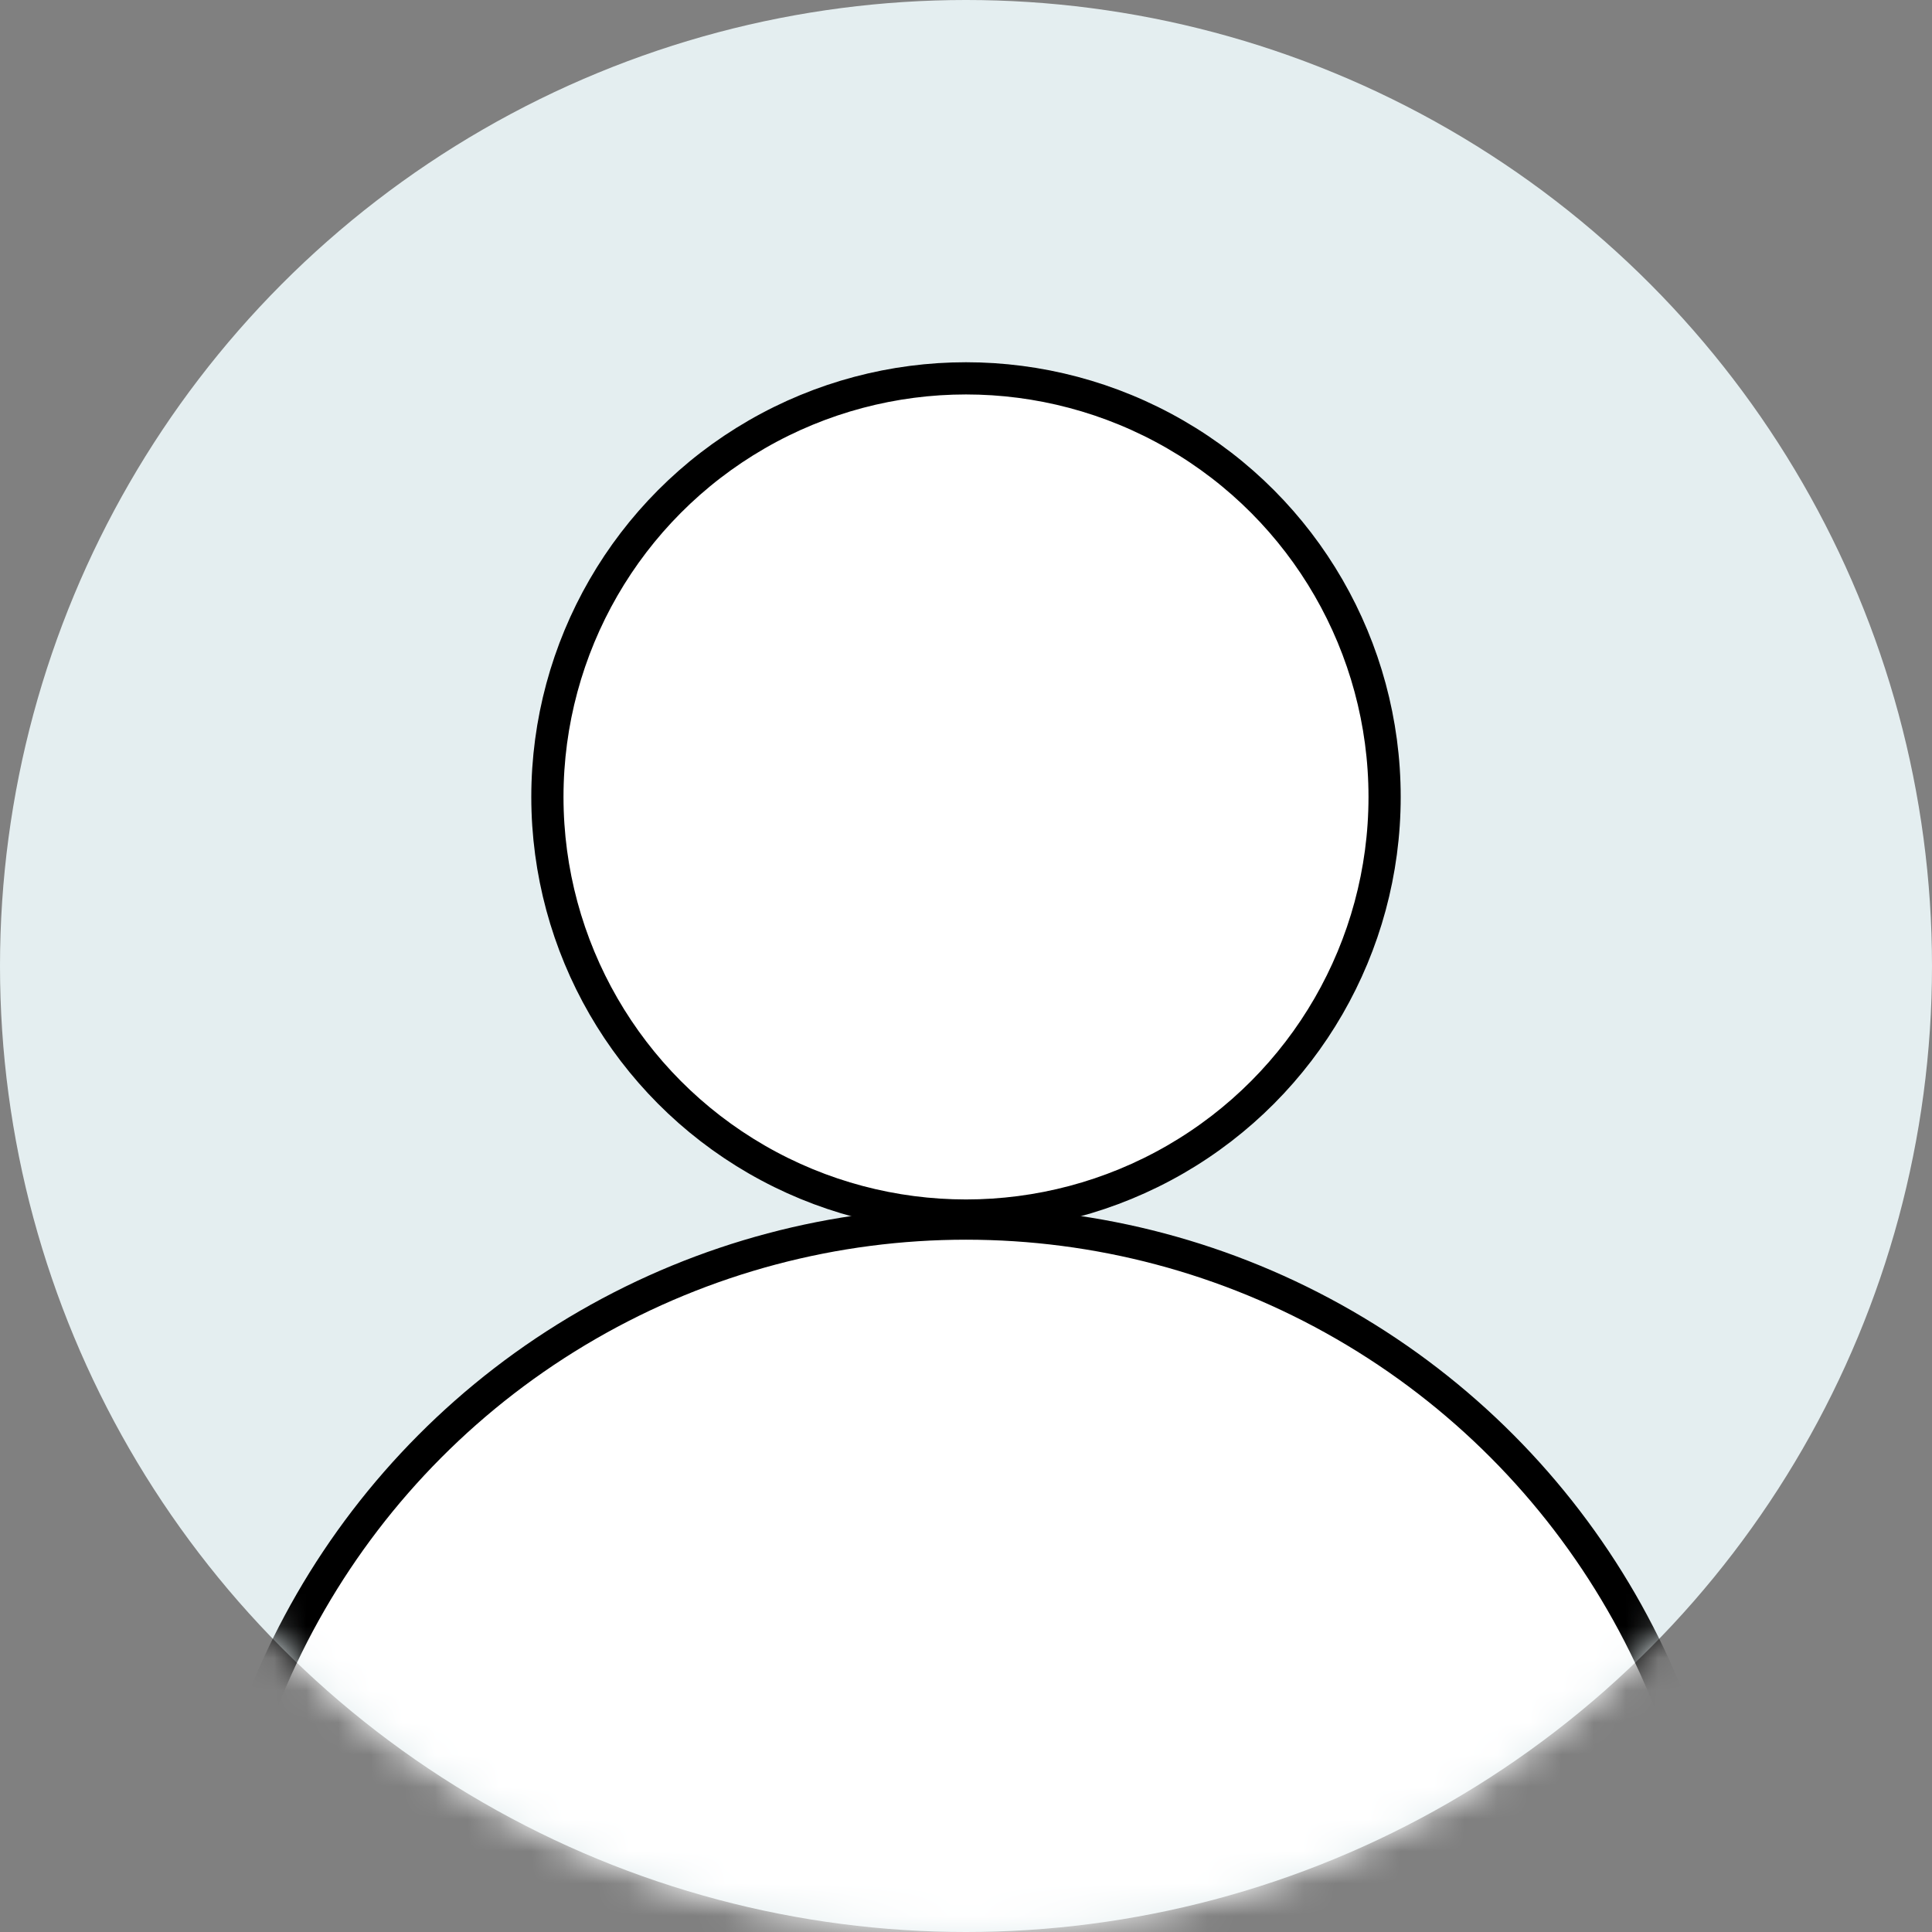 <svg width="60" height="60" viewBox="0 0 60 60" fill="none" xmlns="http://www.w3.org/2000/svg">
<rect x="0" y="0" width="60" height="60" fill="#808080" stroke="none"/>
<circle cx="30" cy="30" r="30" fill="#E4EEF0"/>
<mask id="mask0" mask-type="alpha" maskUnits="userSpaceOnUse" x="0" y="0" width="60" height="60">
<circle cx="30" cy="30" r="30" fill="#E4EEF0"/>
</mask>
<g mask="url(#mask0)">
<circle cx="30" cy="61.5" r="23.5" fill="white" stroke="black"/>
<circle cx="30" cy="24.75" r="13" fill="white" stroke="black"/>
</g>
</svg>
